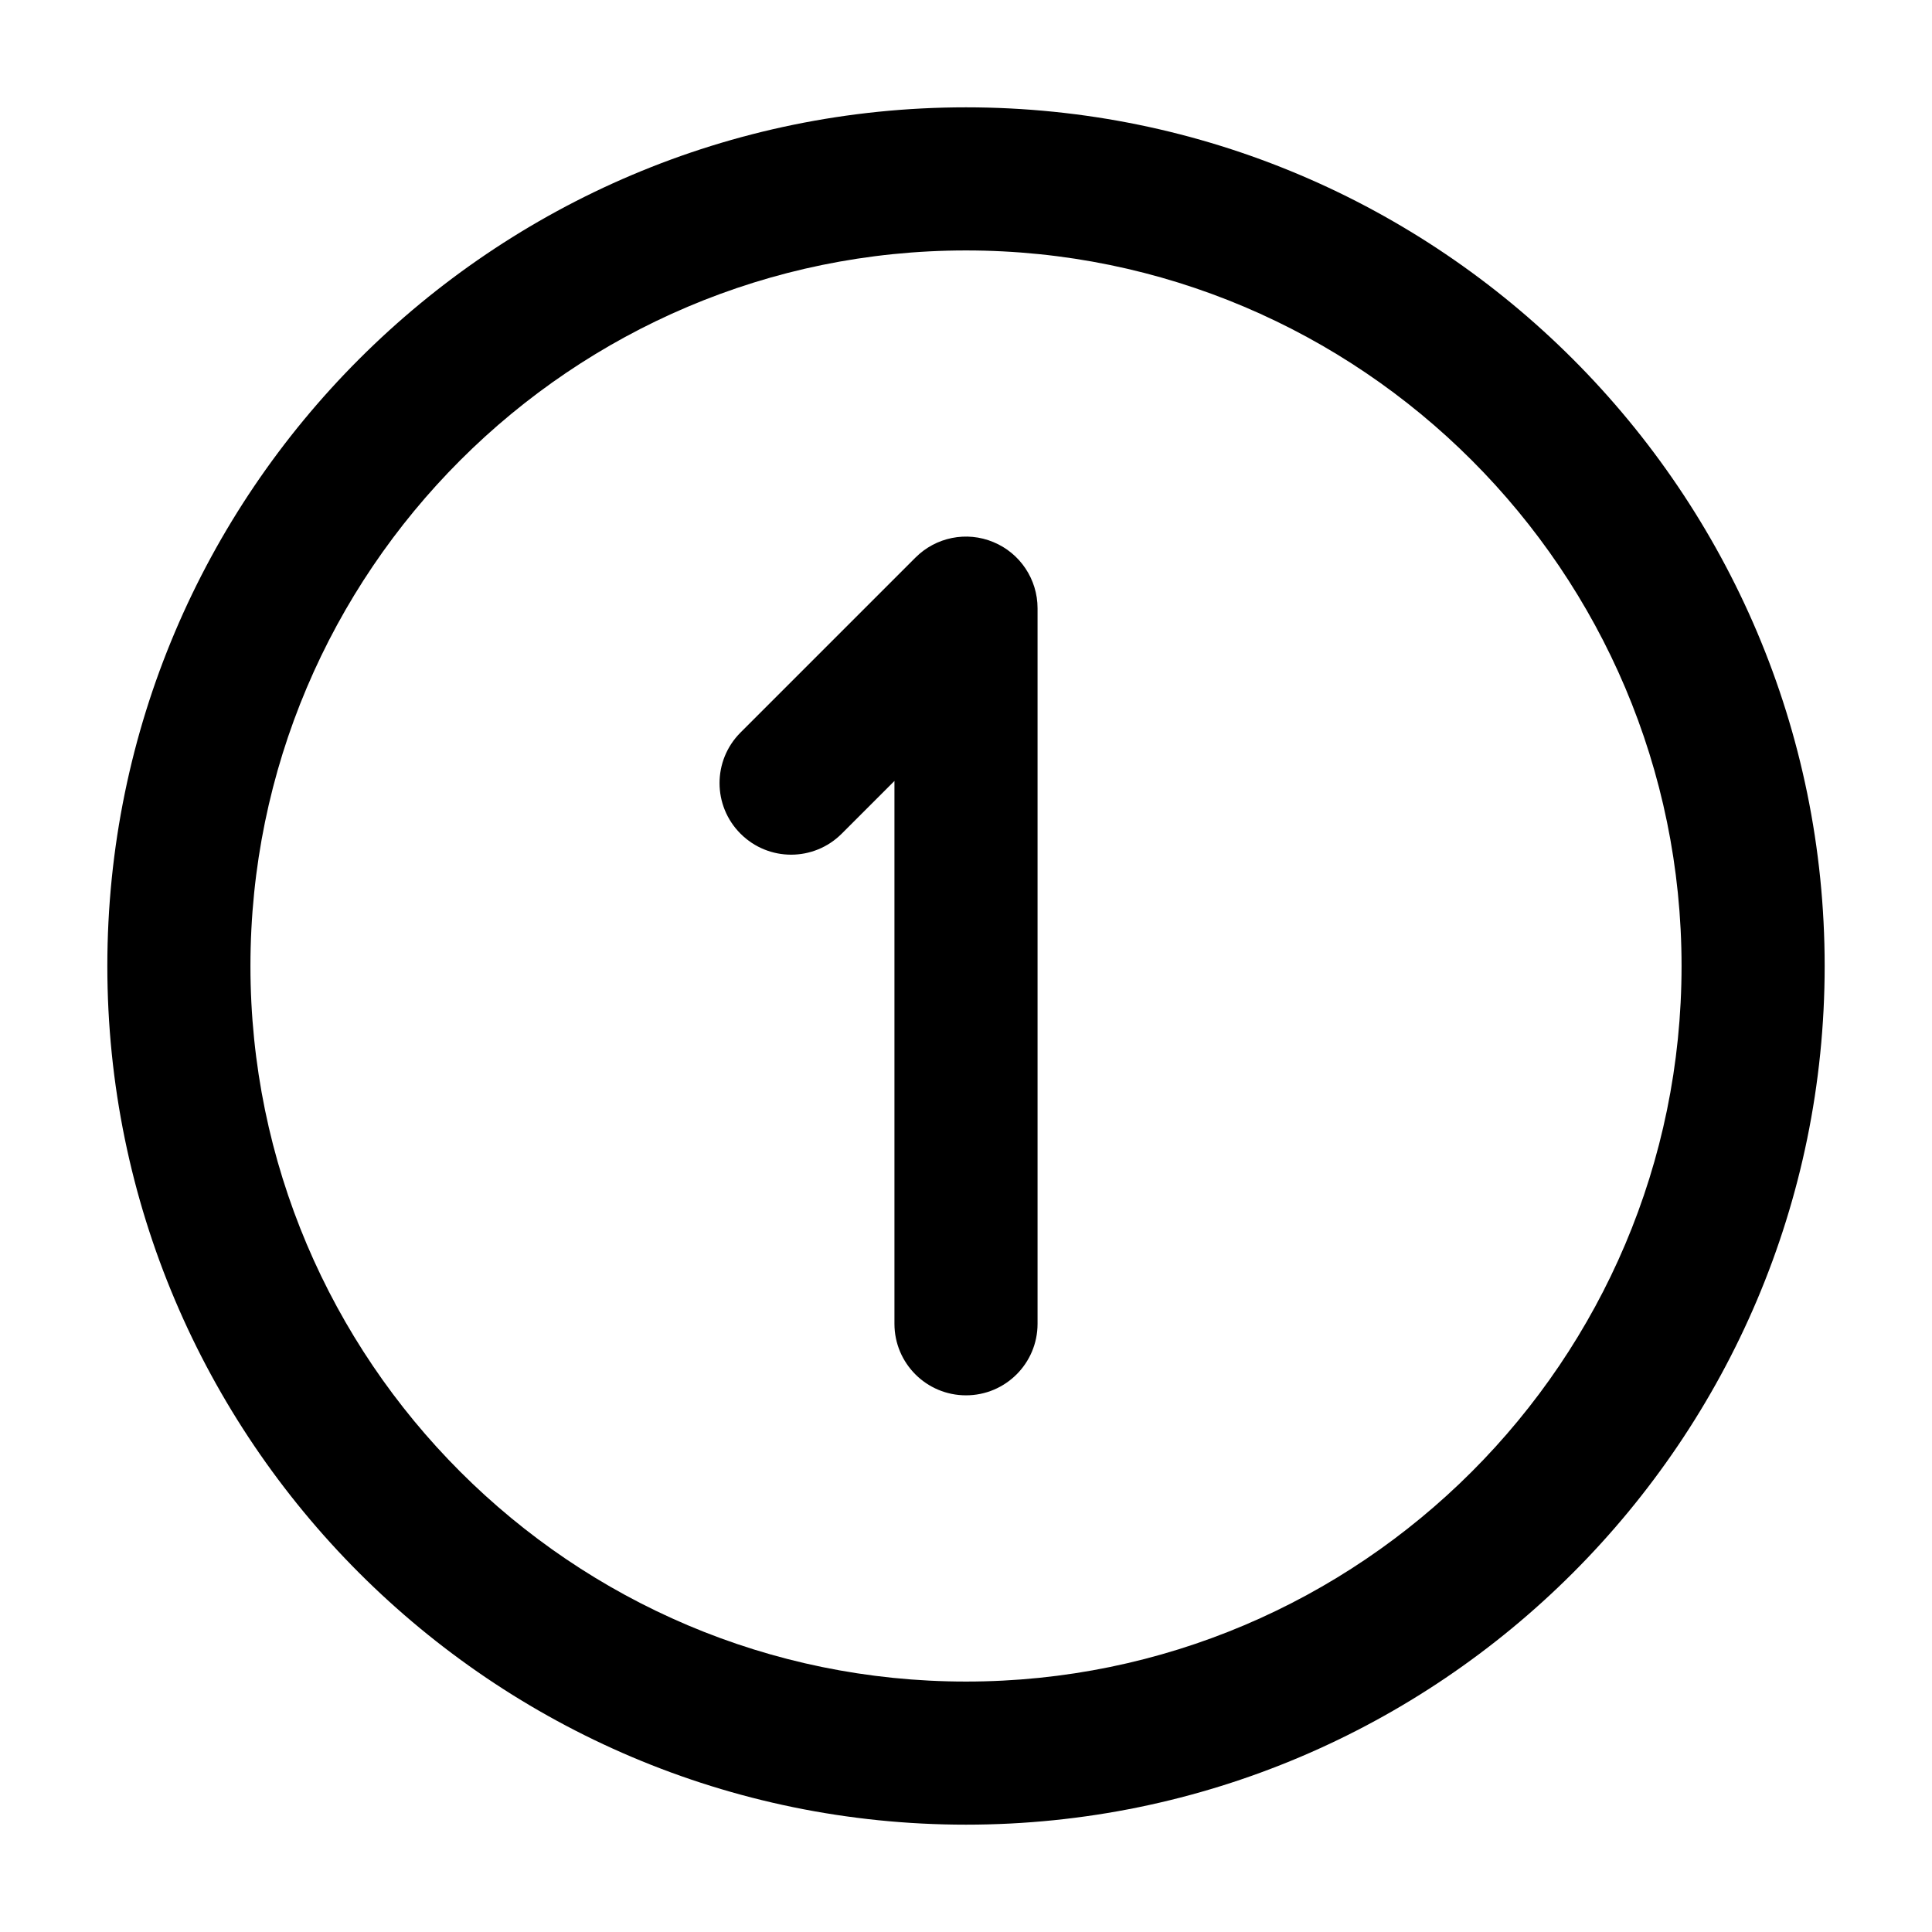 <svg xmlns="http://www.w3.org/2000/svg" fill="none" viewBox="0 0 576 576" height="576" width="576">
<path fill="black" d="M288 544C146.837 544 32 429.163 32 288C32 146.837 146.837 32 288 32C429.163 32 544 146.837 544 288C544 429.163 429.163 544 288 544ZM288 74.667C170.368 74.667 74.667 170.368 74.667 288C74.667 405.632 170.368 501.333 288 501.333C405.632 501.333 501.333 405.632 501.333 288C501.333 170.368 405.632 74.667 288 74.667ZM309.333 394.667V181.333C309.333 172.715 304.128 164.907 296.171 161.621C288.171 158.272 278.997 160.149 272.917 166.251L220.779 218.389C212.437 226.731 212.437 240.213 220.779 248.555C229.12 256.896 242.603 256.896 250.944 248.555L266.667 232.832V394.667C266.667 406.464 276.224 416 288 416C299.776 416 309.333 406.464 309.333 394.667Z"></path>
</svg>
